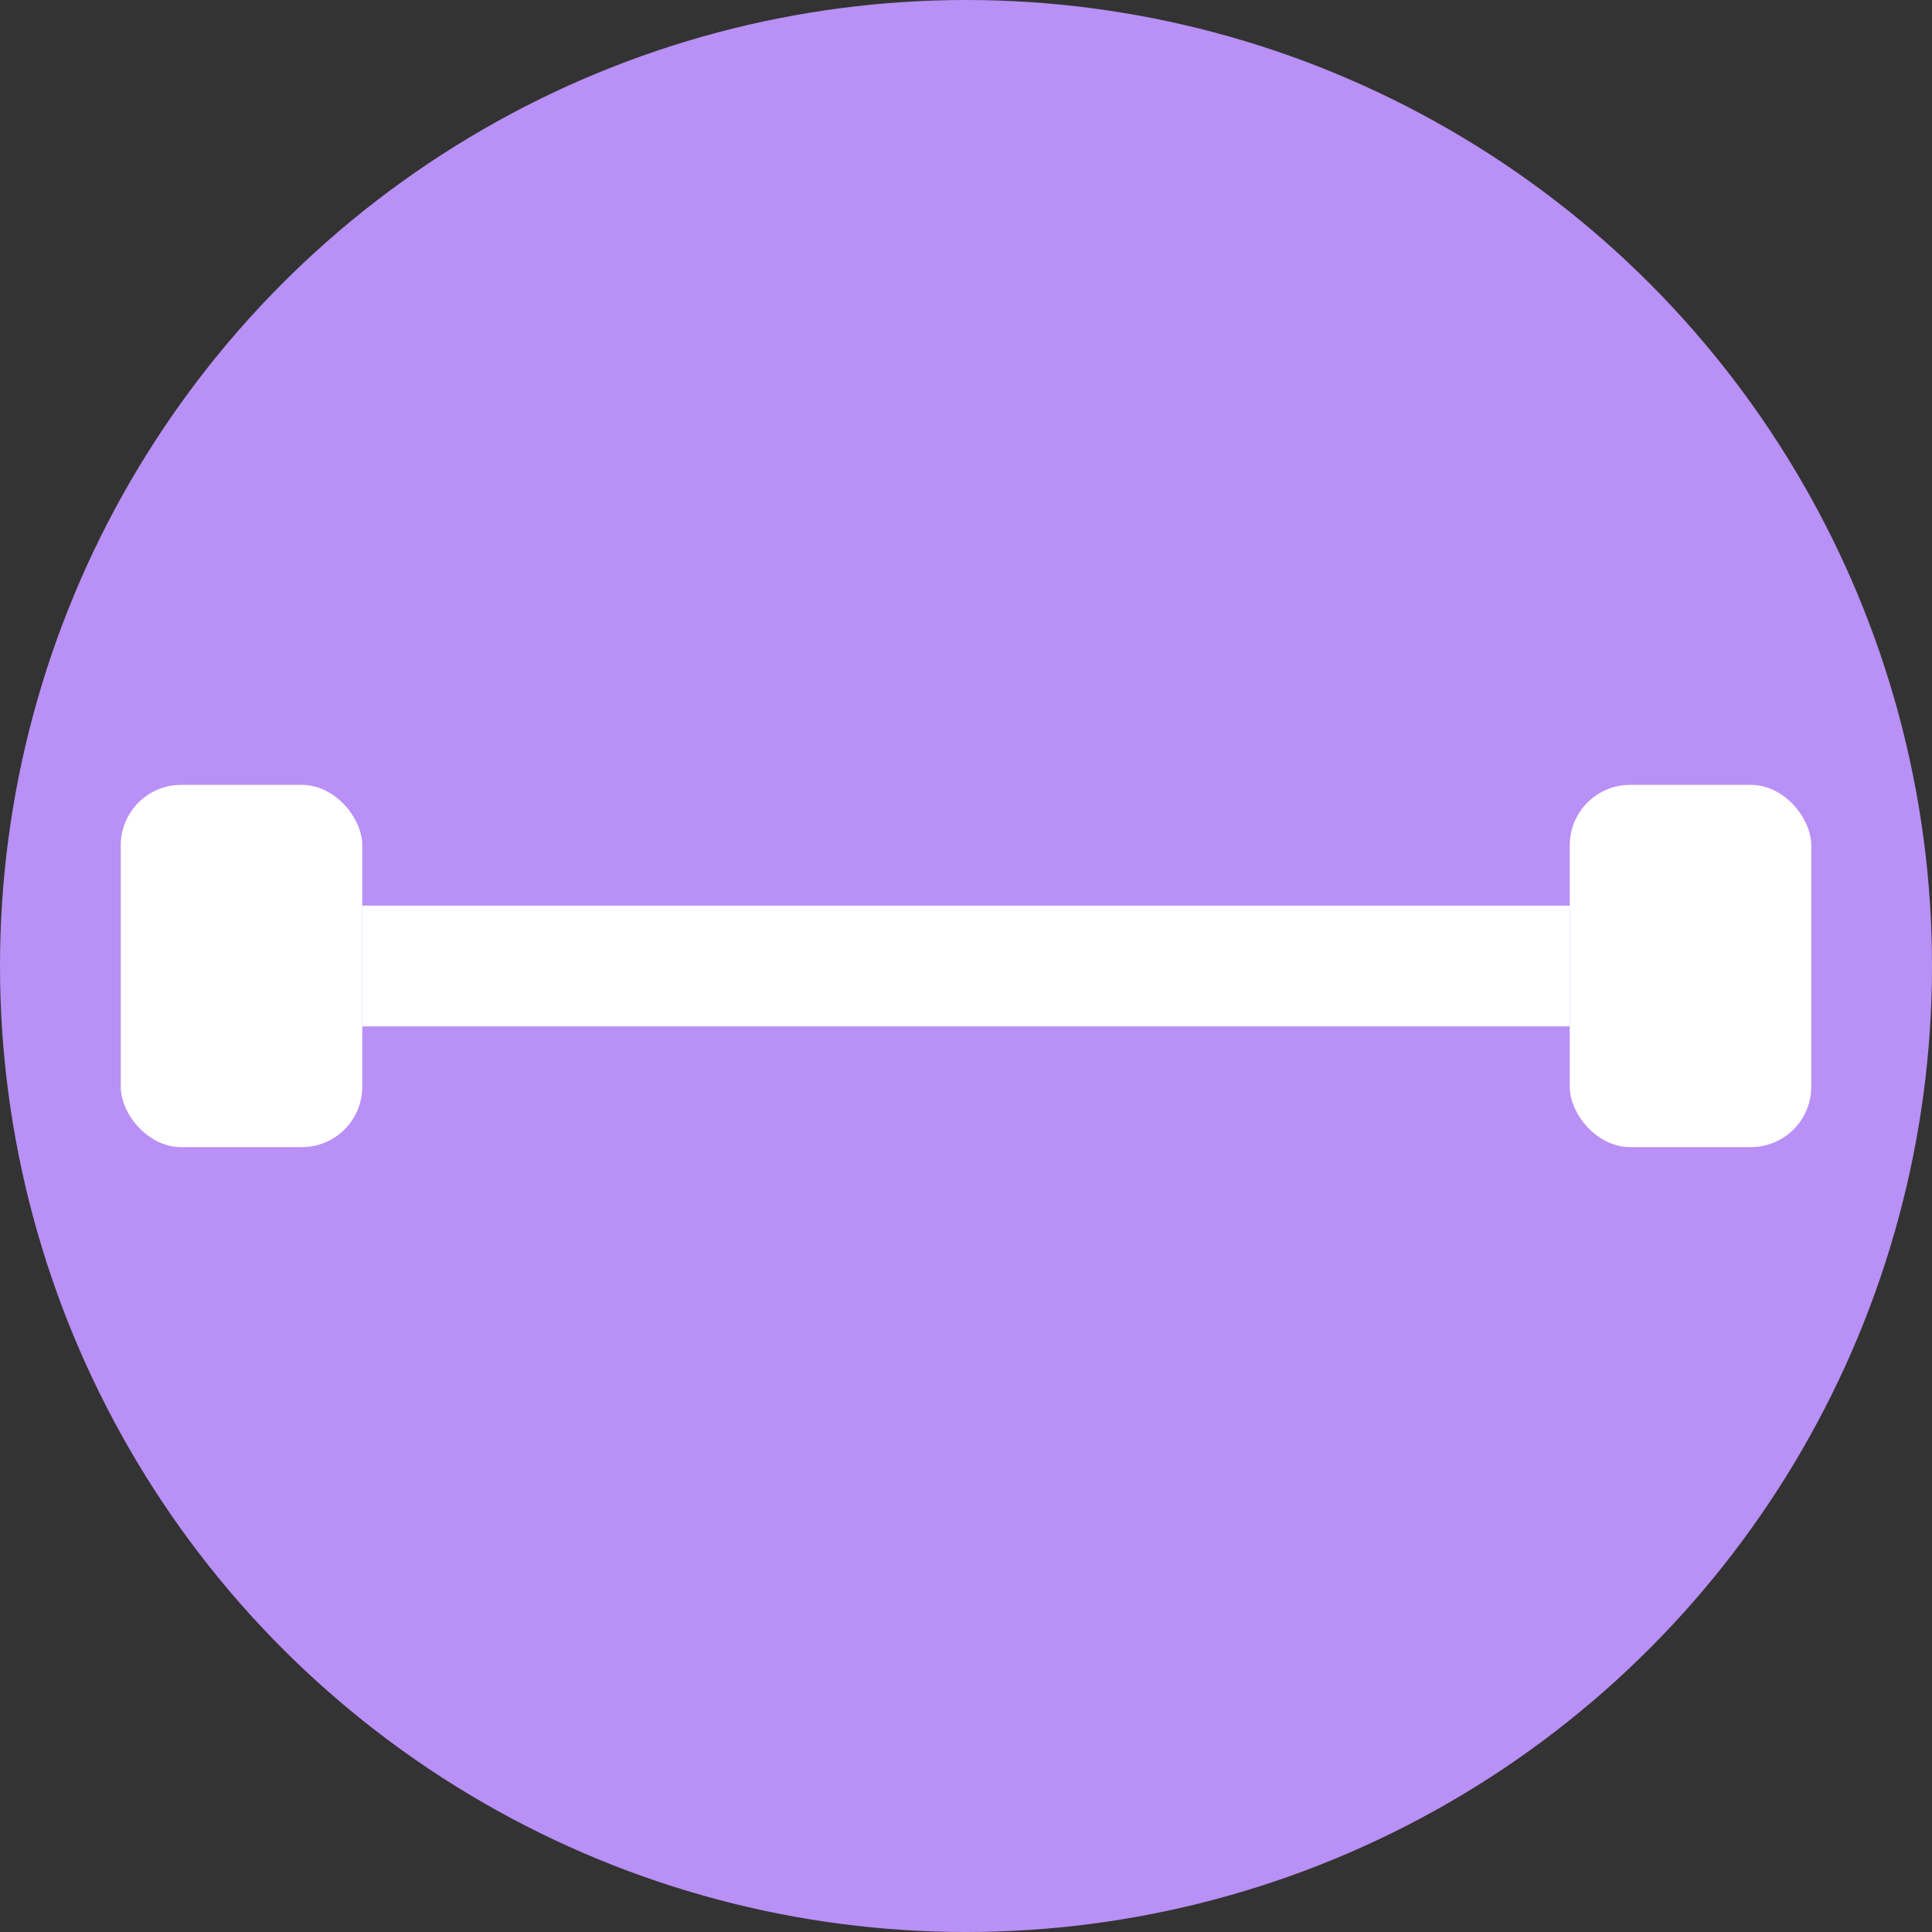 <?xml version="1.0" encoding="UTF-8"?>
<svg xmlns="http://www.w3.org/2000/svg" width="32" height="32" viewBox="0 0 32 32">
  <rect x="0" y="0" width="32" height="32" fill="#333333" stroke="none"/>
  <!-- Background -->
  <circle cx="16" cy="16" r="16" fill="#b990f5"/>
  
  <!-- Dumbbell icon -->
  <g fill="#ffffff">
    <!-- Left weight -->
    <rect x="2" y="13" width="4" height="6" rx="1" ry="1"/>
    
    <!-- Bar -->
    <rect x="6" y="15" width="20" height="2"/>
    
    <!-- Right weight -->
    <rect x="26" y="13" width="4" height="6" rx="1" ry="1"/>
  </g>
</svg> 